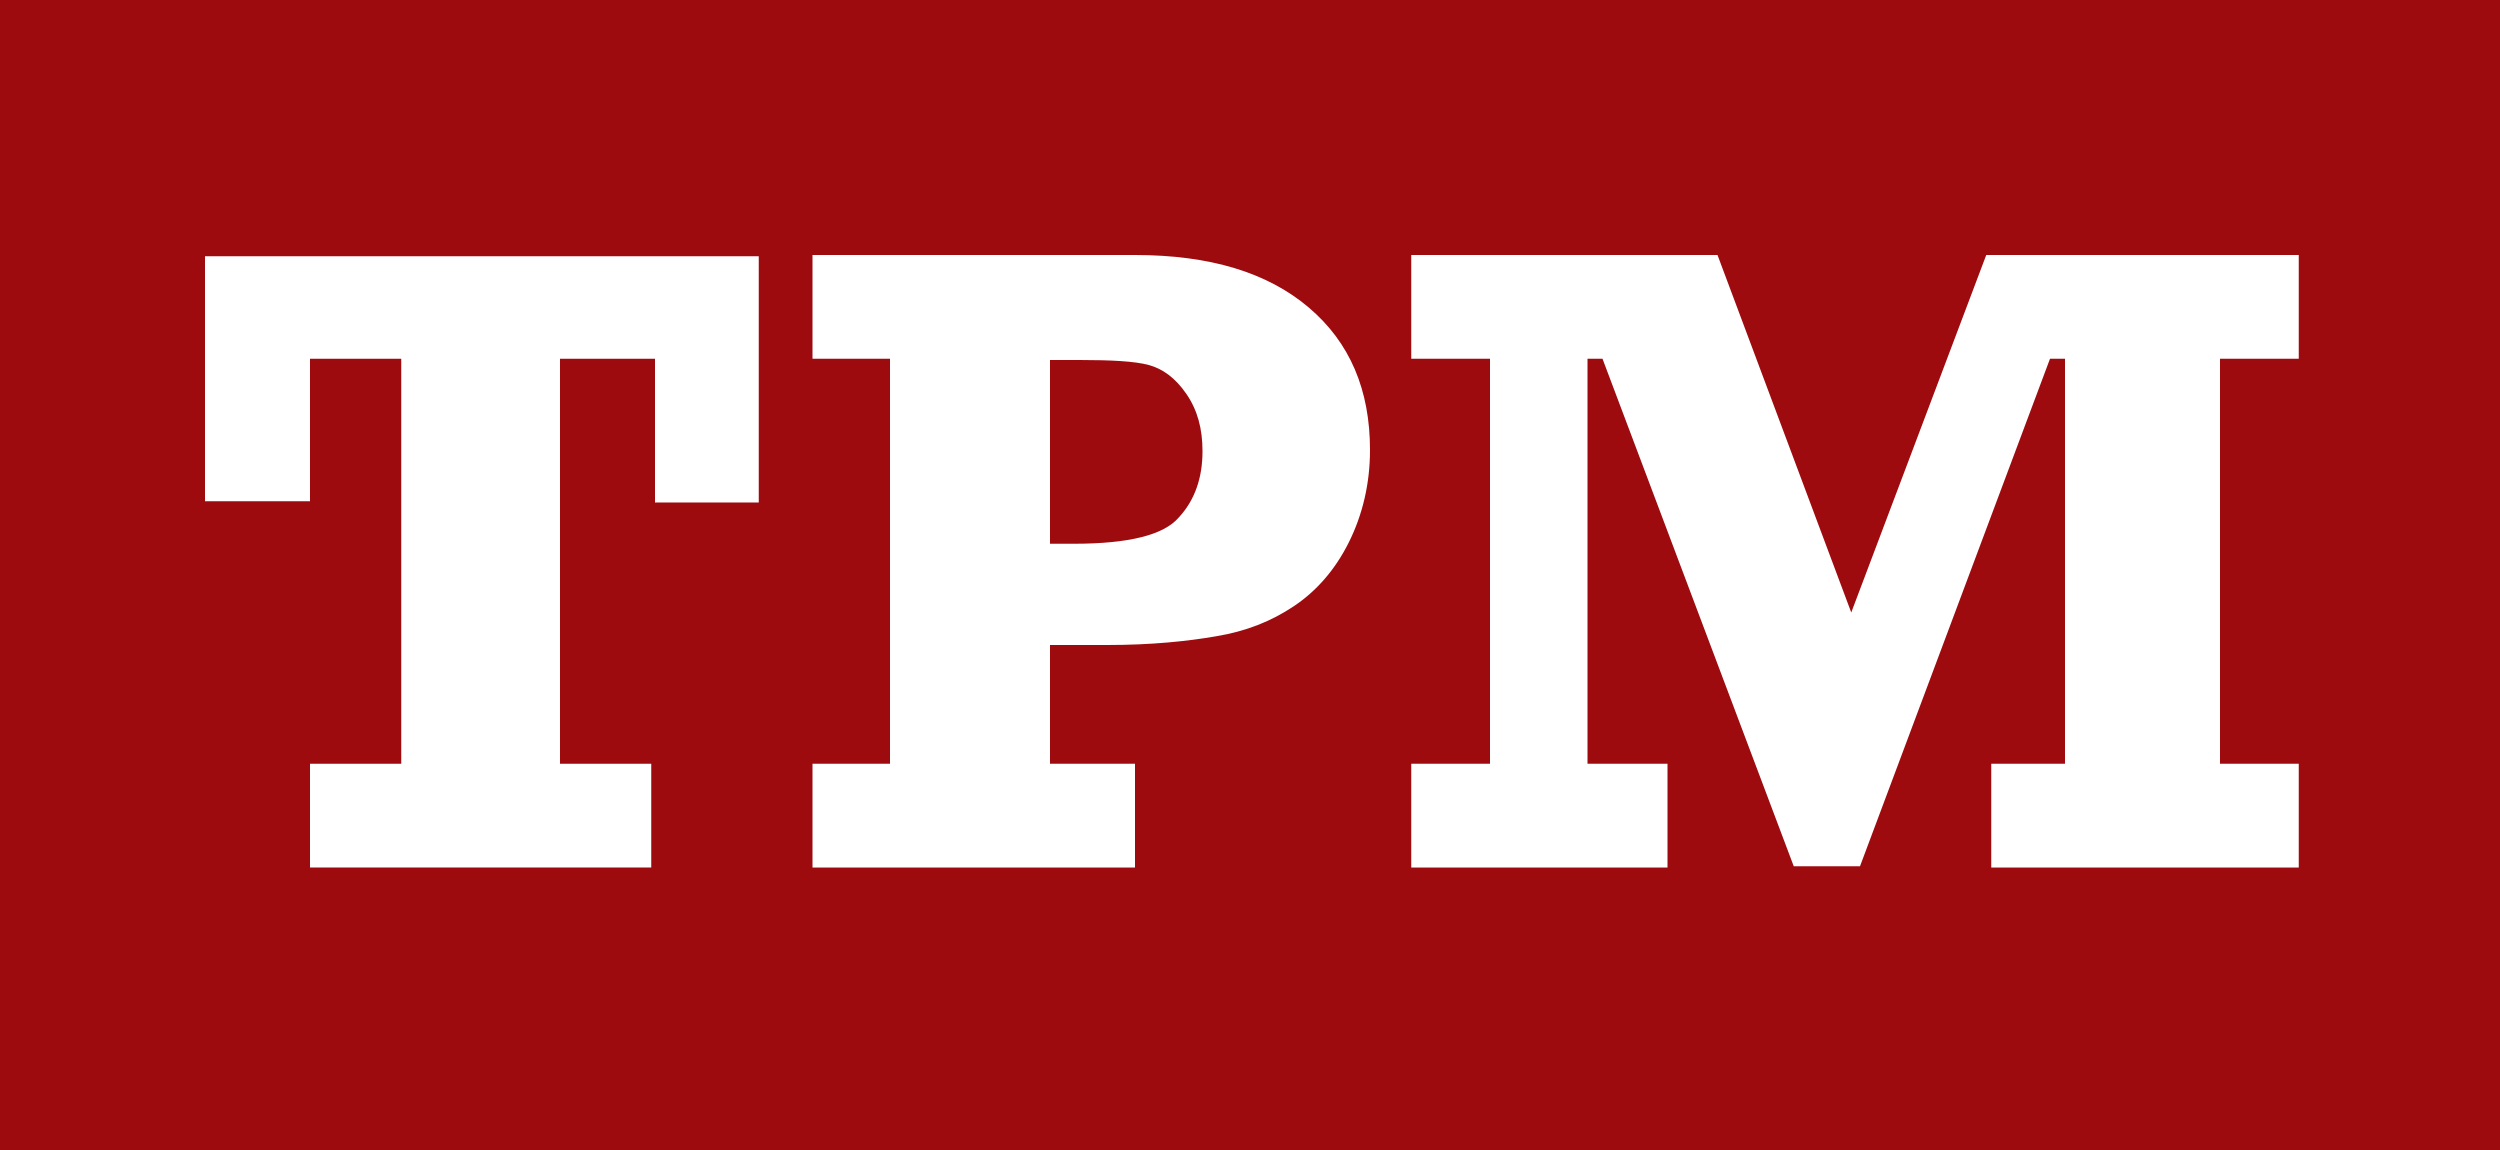 <?xml version="1.0" encoding="utf-8"?>
<!-- Generator: Adobe Illustrator 19.2.1, SVG Export Plug-In . SVG Version: 6.00 Build 0)  -->
<svg version="1.1" xmlns="http://www.w3.org/2000/svg" xmlns:xlink="http://www.w3.org/1999/xlink" x="0px" y="0px"
	 viewBox="0 0 200 92" style="enable-background:new 0 0 200 92;" xml:space="preserve">
<style type="text/css">
	.st0{fill:#9E0B0F;}
	.st1{fill:#FFFFFF;}
	.st2{enable-background:new    ;}
	.st3{fill:#7F7F7F;}
	.st4{fill:#969696;}
	.st5{fill:#808080;}
	.st6{fill:#DEDEDE;}
	.st7{clip-path:url(#SVGID_2_);enable-background:new    ;}
	.st8{clip-path:url(#SVGID_4_);enable-background:new    ;}
	.st9{fill:#858585;}
	.st10{clip-path:url(#SVGID_6_);enable-background:new    ;}
	.st11{clip-path:url(#SVGID_8_);enable-background:new    ;}
	.st12{fill:#949494;}
	.st13{fill:#8F8F8F;}
	.st14{fill:#8A8A8A;}
	.st15{clip-path:url(#SVGID_10_);enable-background:new    ;}
	.st16{clip-path:url(#SVGID_12_);enable-background:new    ;}
	.st17{clip-path:url(#SVGID_14_);enable-background:new    ;}
	.st18{clip-path:url(#SVGID_16_);enable-background:new    ;}
	.st19{clip-path:url(#SVGID_18_);enable-background:new    ;}
	.st20{clip-path:url(#SVGID_20_);enable-background:new    ;}
	.st21{clip-path:url(#SVGID_22_);enable-background:new    ;}
	.st22{fill:#999999;}
	.st23{fill:#9E9E9E;}
	.st24{fill:#A3A3A3;}
	.st25{clip-path:url(#SVGID_24_);enable-background:new    ;}
	.st26{fill:none;stroke:#FFFFFF;stroke-width:2;stroke-miterlimit:10;}
	.st27{clip-path:url(#SVGID_26_);enable-background:new    ;}
	.st28{clip-path:url(#SVGID_28_);enable-background:new    ;}
	.st29{clip-path:url(#SVGID_30_);enable-background:new    ;}
	.st30{fill:none;stroke:#000000;stroke-width:2.81;stroke-miterlimit:10;}
</style>
<g id="Layer_1">
</g>
<g id="Layer_2">
	<g>
		<g>
			<rect class="st0" width="200" height="92"/>
		</g>
		<g>
			<path class="st1" d="M24.8,69.4v-8.3h7.3V28.7h-7.3v11.4h-8.4V20.5h44.3v19.7h-8.3V28.7h-7.6v32.4h7.3v8.3H24.8z"/>
			<path class="st1" d="M90.8,61.1v8.3H65v-8.3h6.2V28.7H65v-8.3h25.8c6,0,10.6,1.4,13.9,4.2s4.9,6.6,4.9,11.4
				c0,2.7-0.6,5.2-1.7,7.4s-2.6,3.9-4.4,5.1c-1.8,1.2-3.8,2-6.2,2.4c-2.3,0.4-5.2,0.7-8.7,0.7H84v9.5H90.8z M84,43.5h1.9
				c4.4,0,7.2-0.7,8.4-2.1c1.3-1.4,1.9-3.2,1.9-5.3c0-1.8-0.4-3.3-1.3-4.6c-0.9-1.3-1.9-2-3-2.3c-1.1-0.3-3-0.4-5.5-0.4H84V43.5z"/>
			<path class="st1" d="M112.9,69.4v-8.3h6.3V28.7h-6.3v-8.3h24.5l10.7,28.6l10.8-28.6h25v8.3h-6.3v32.4h6.3v8.3h-24.6v-8.3h5.9
				V28.7h-1.2l-15.2,40.6h-5.3l-15.3-40.6h-1.2v32.4h6.4v8.3H112.9z"/>
		</g>
	</g>
</g>
</svg>
